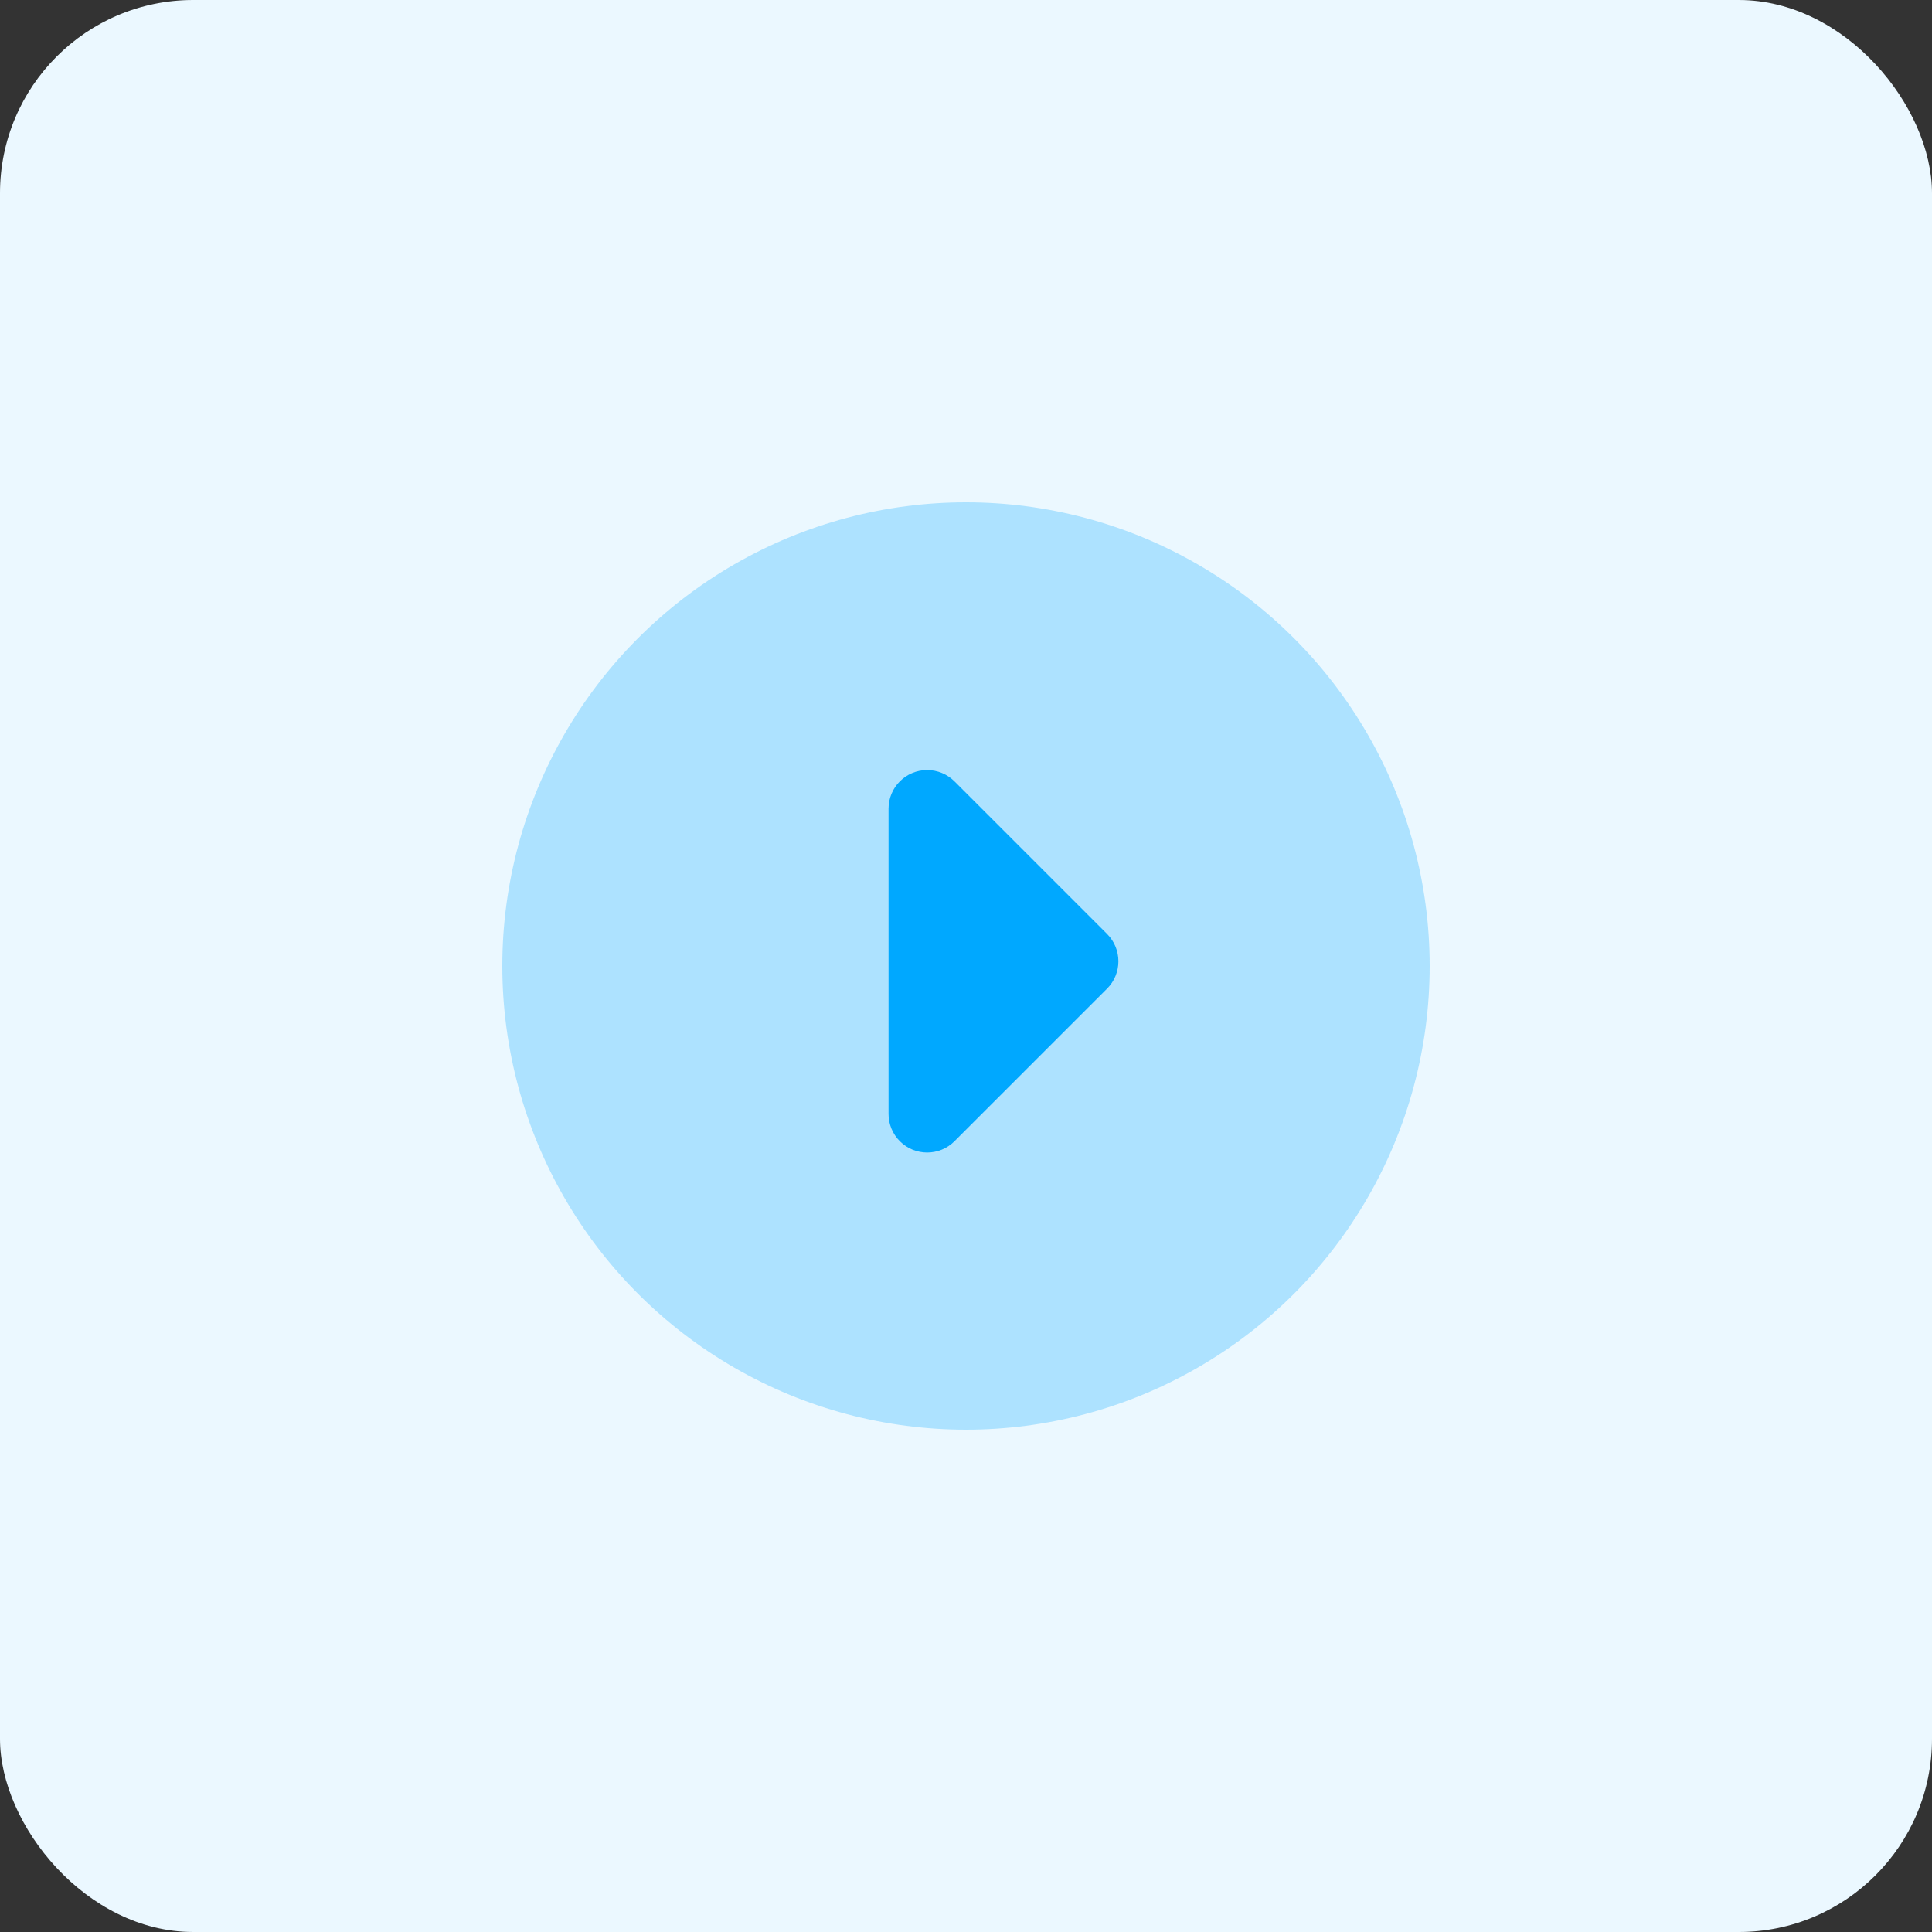<svg height="50" viewBox="0 0 50 50" width="50" xmlns="http://www.w3.org/2000/svg"><rect x="0" y="0" width="50" height="50" fill="#333333" stroke="none"/><g fill="none" fill-rule="evenodd"><rect fill="#ebf8ff" fill-rule="nonzero" height="50" rx="5" width="50"/><circle cx="25" cy="25" fill="#ade2ff" r="12"/><path d="m27.5 22.793v5.586c0 .552-.448 1-1 1h-5.586c-.552 0-1-.448-1-1 0-.265.105-.52.293-.707l5.586-5.586c.391-.391 1.024-.391 1.414 0 .188.188.293.442.293.707z" fill="#00a8ff" transform="matrix(.707 -.707 .707 .707 -10.855 23.55)"/></g></svg>